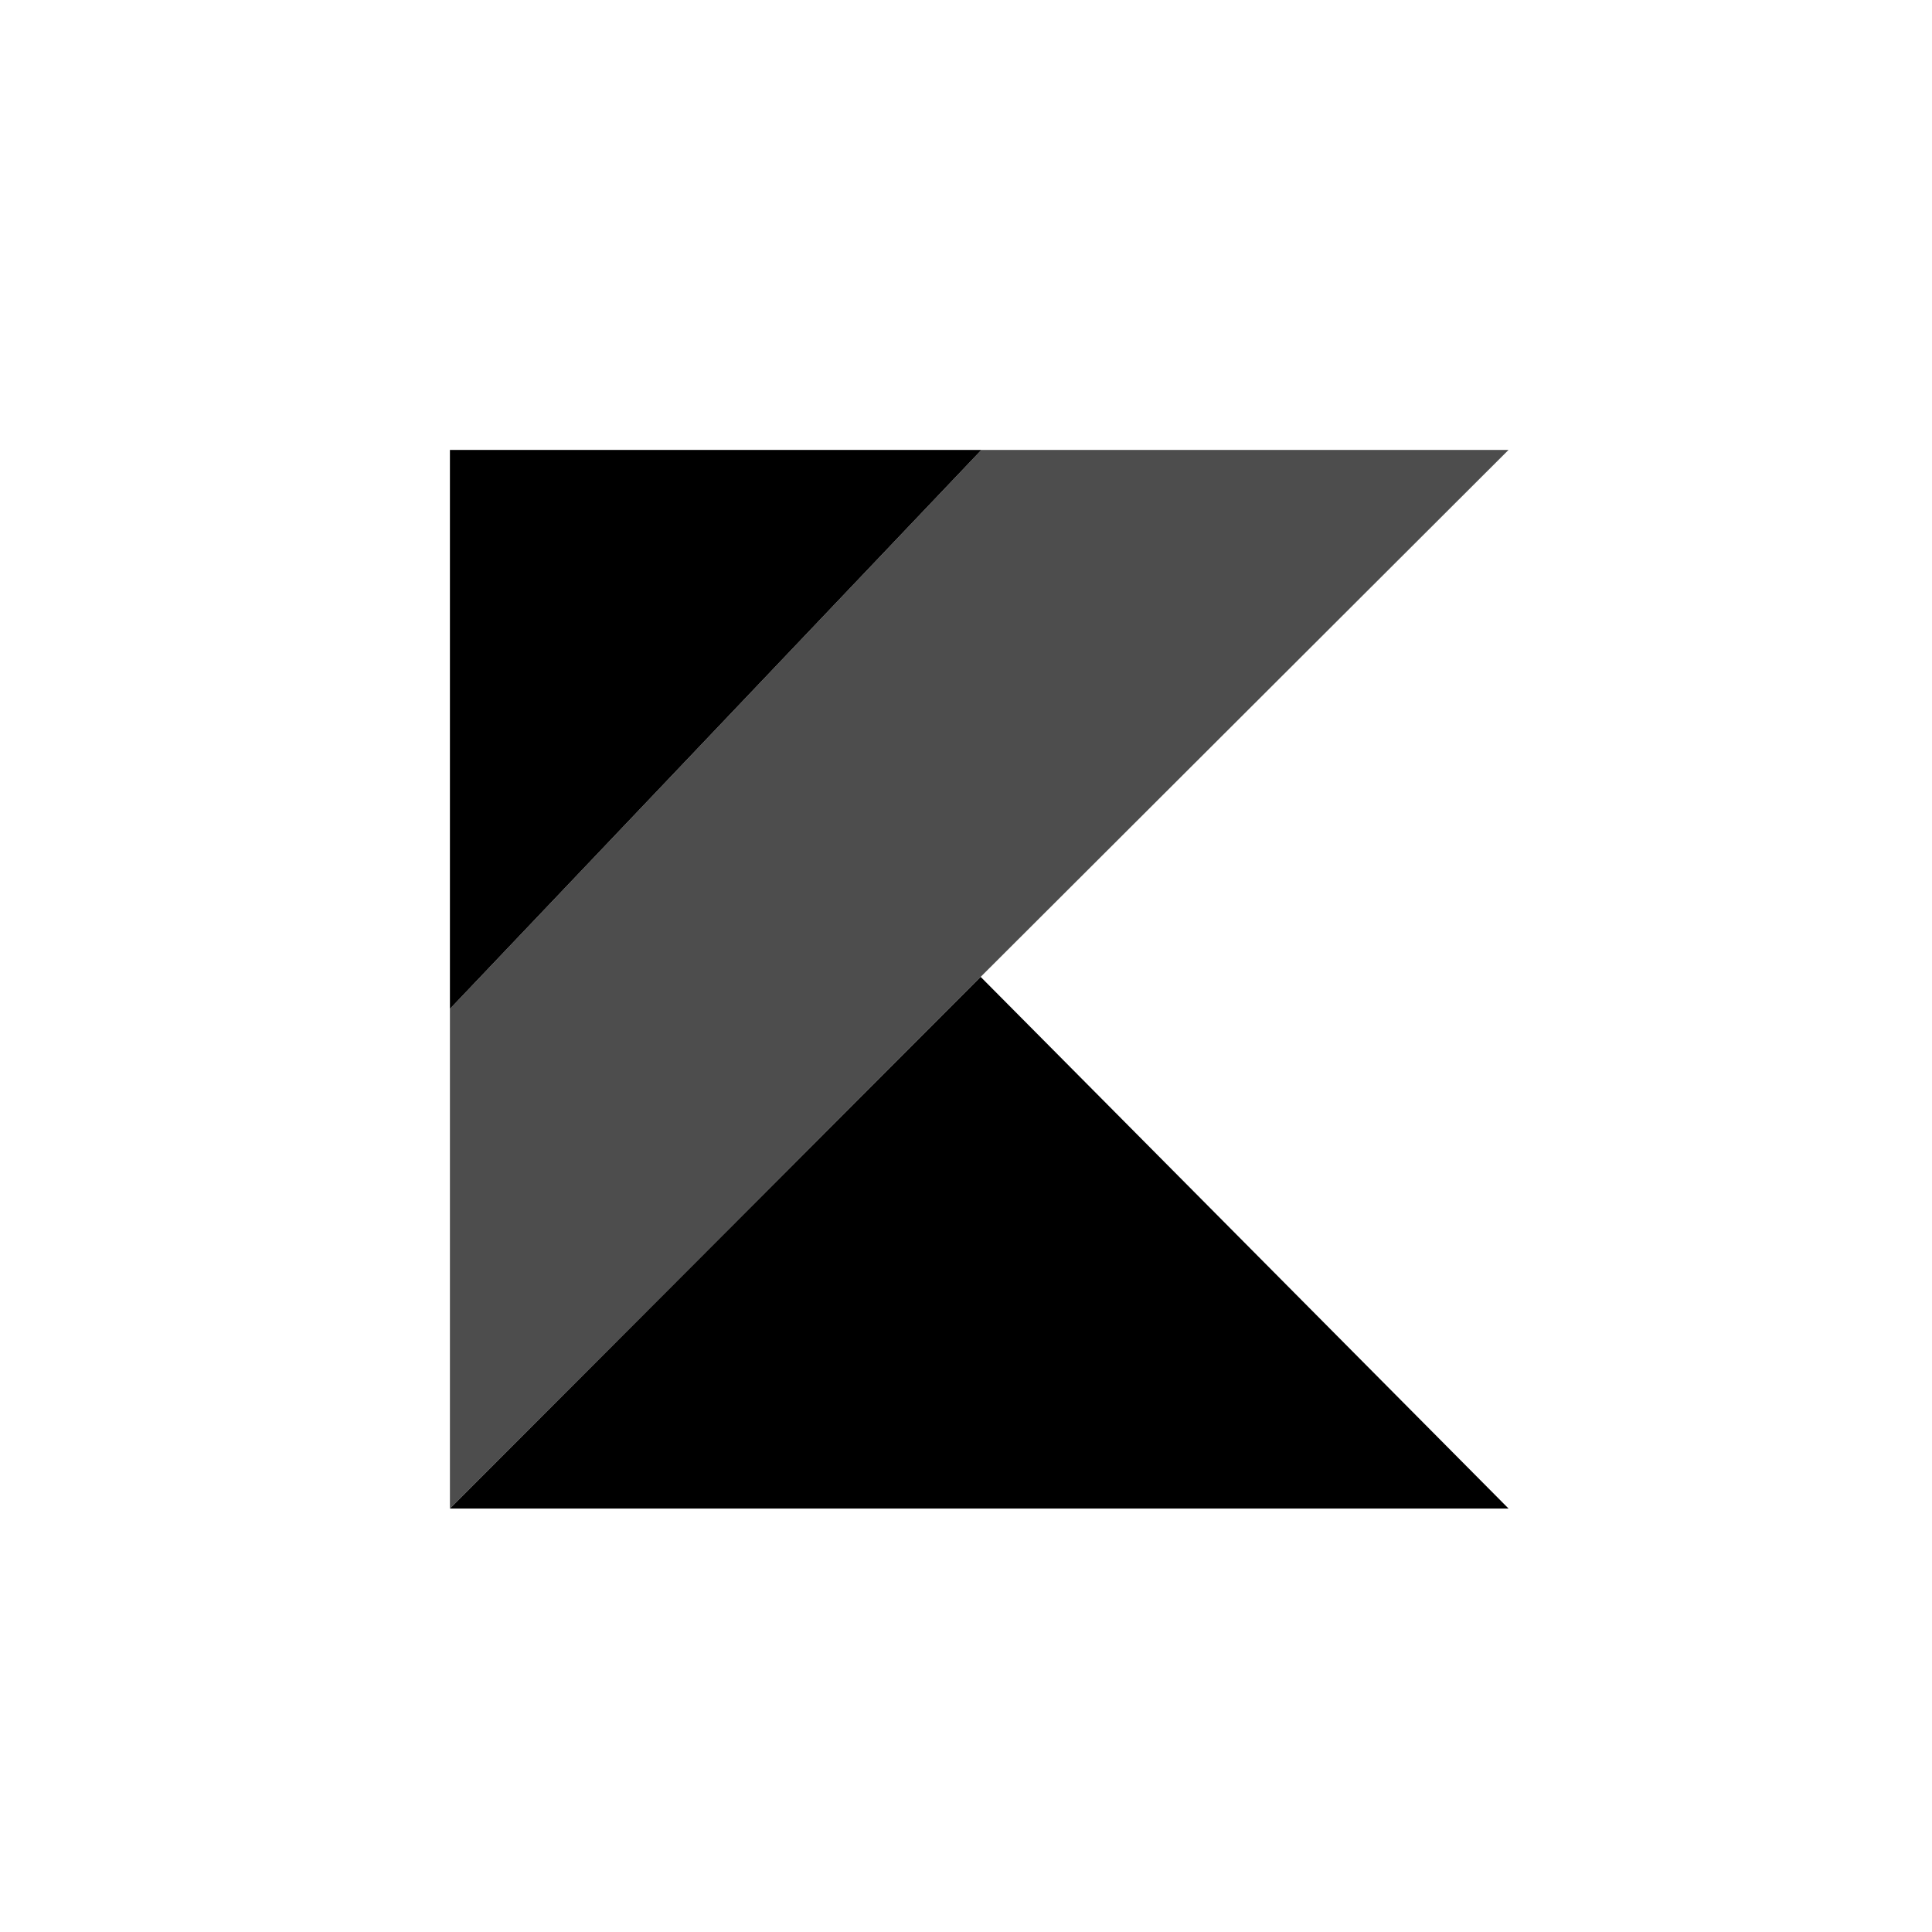 <svg width="73" height="73" viewBox="0 0 73 73" fill="none" xmlns="http://www.w3.org/2000/svg">
<g clip-path="url(#clip0_5483_42615)">
<path d="M37.083 17L17 38.12V57L37.054 36.911L57 17H37.083Z" fill="#4D4D4D"/>
<path d="M17 57L37.054 36.911L57 57H17Z" fill="black"/>
<path d="M17 17H37.083L17 38.12V17Z" fill="black"/>
</g>
<defs>
<clipPath id="clip0_5483_42615">
<rect width="40" height="40" fill="white" transform="translate(17 17)"/>
</clipPath>
</defs>
</svg>
